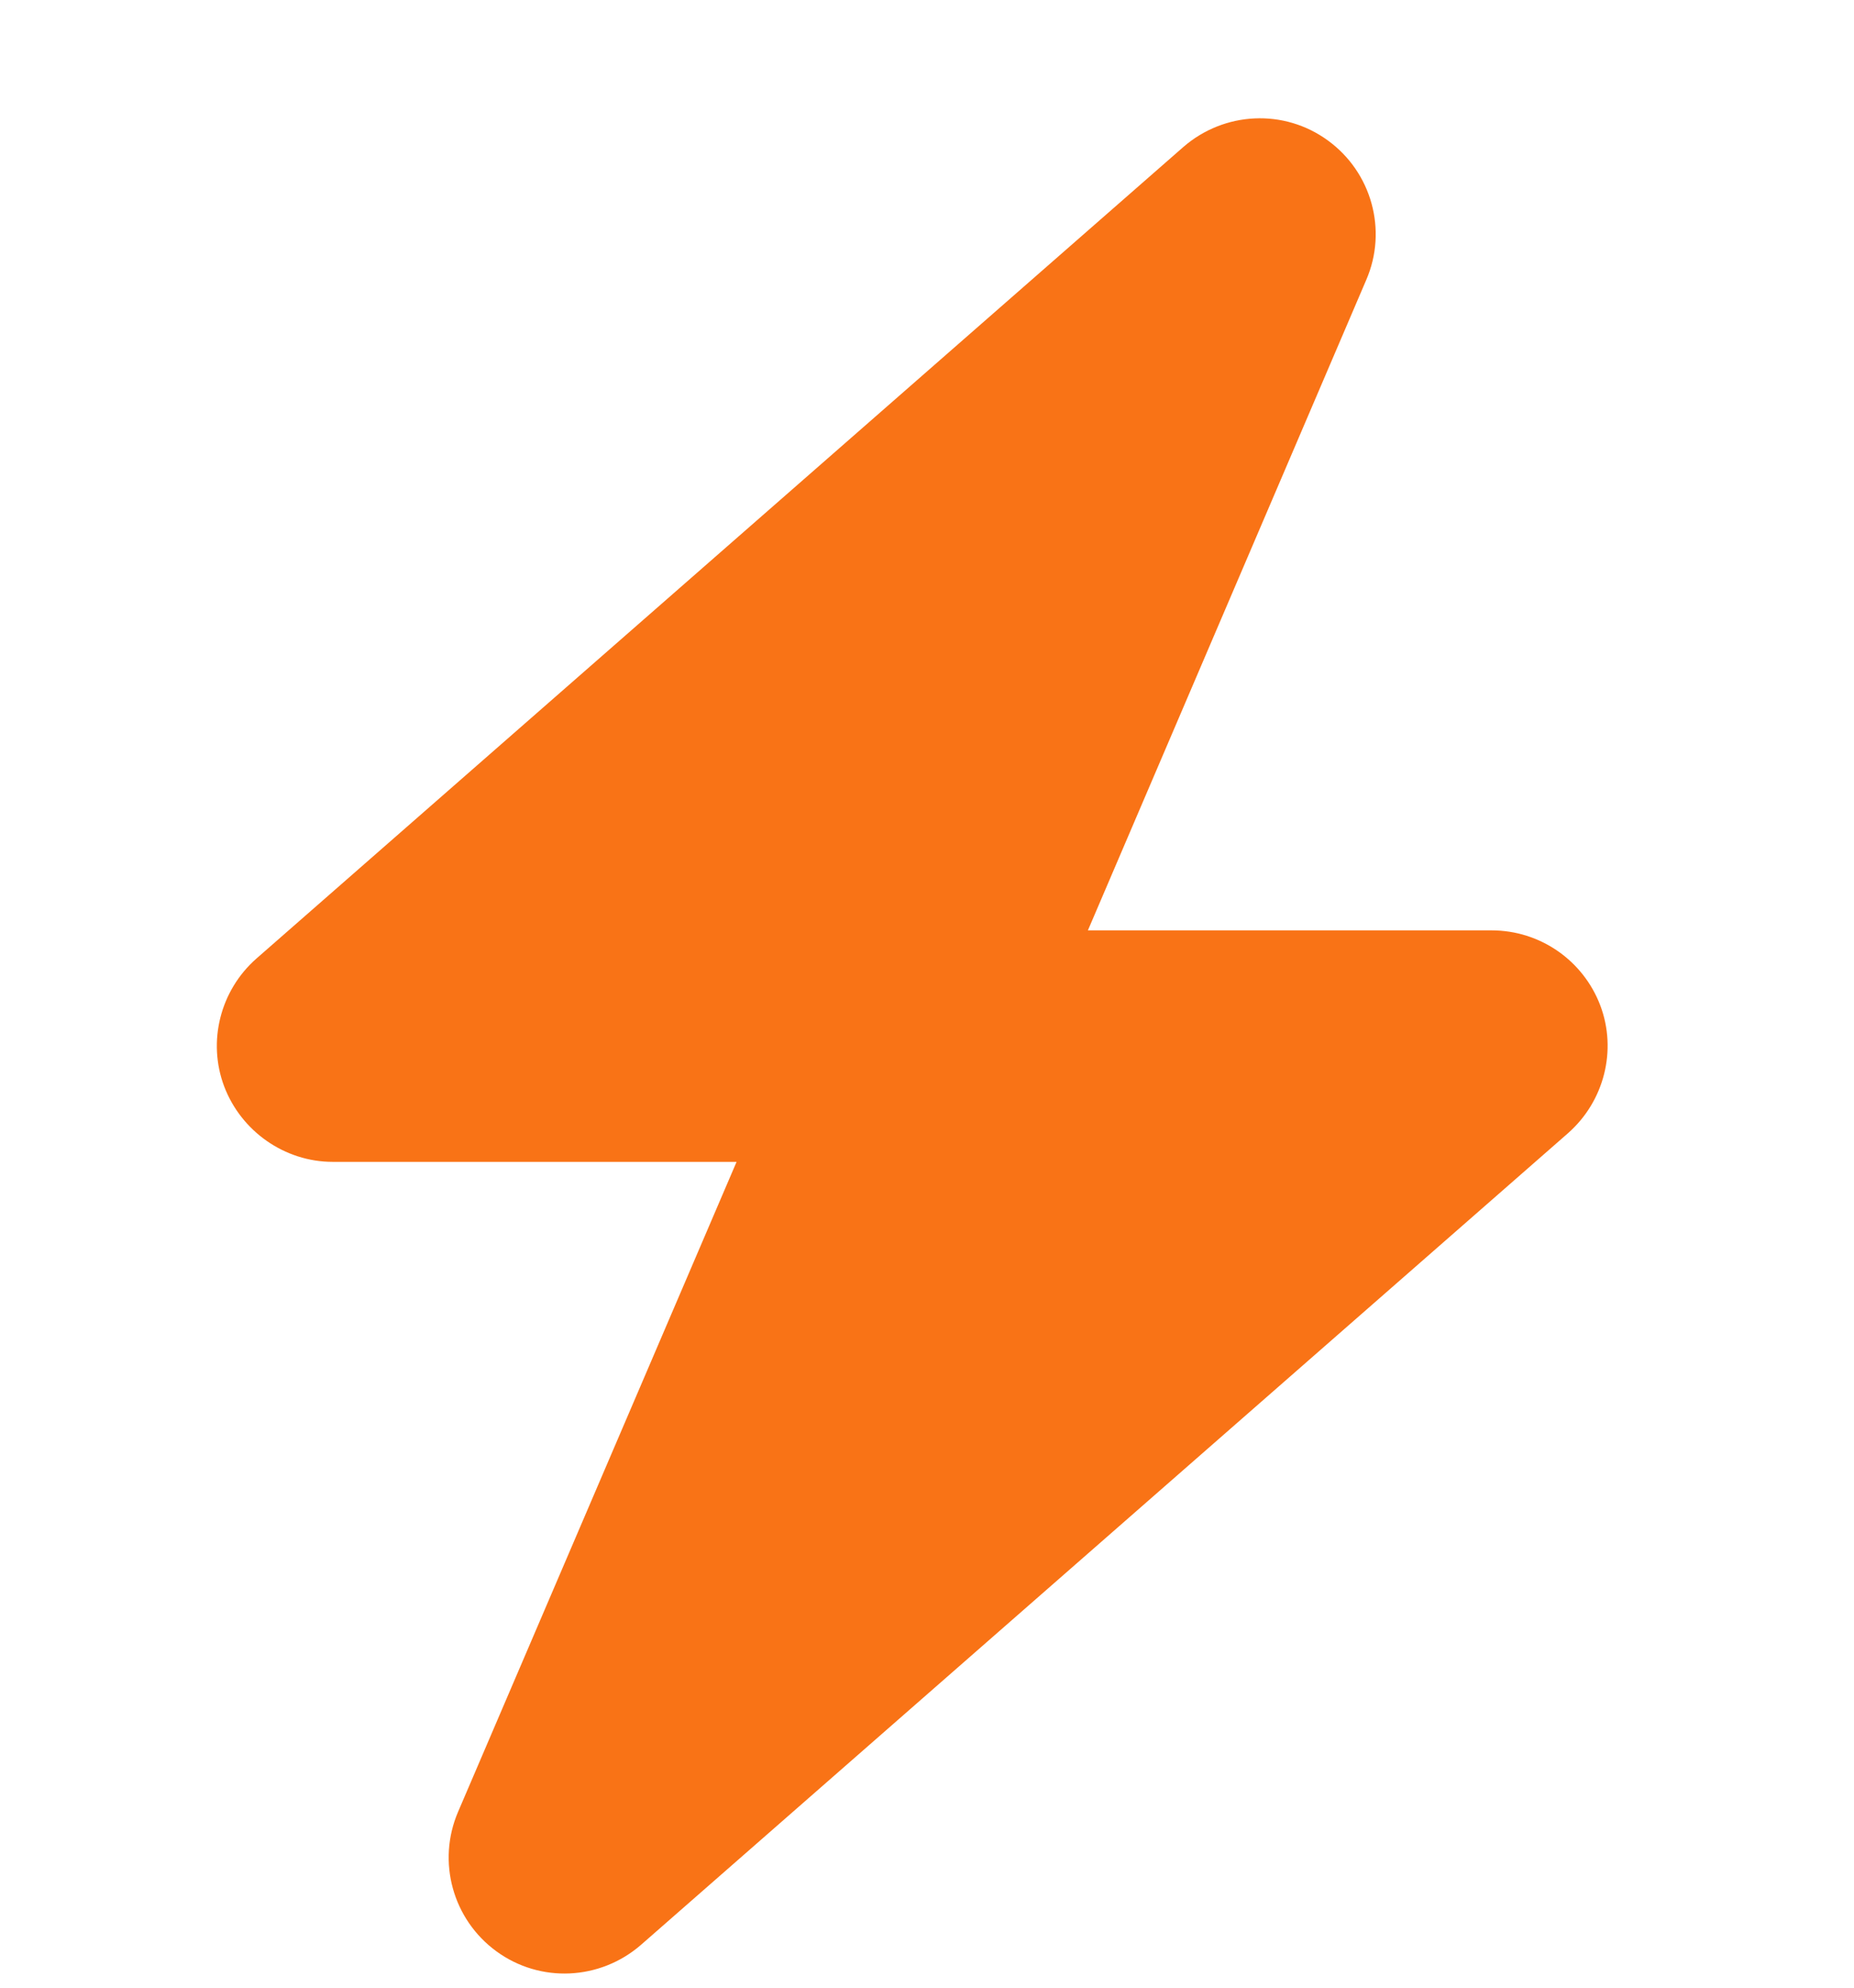 <svg width="14" height="15" viewBox="0 0 14 15" fill="none" xmlns="http://www.w3.org/2000/svg">
<g clip-path="url(#clip0_232_3140)">
<path d="M10.317 2.112C10.479 1.738 10.358 1.3 10.027 1.06C9.697 0.819 9.245 0.841 8.936 1.109L1.936 7.234C1.663 7.474 1.565 7.86 1.693 8.199C1.822 8.538 2.15 8.768 2.513 8.768H5.562L3.459 13.673C3.298 14.048 3.418 14.485 3.749 14.726C4.08 14.967 4.531 14.945 4.84 14.677L11.84 8.552C12.114 8.311 12.212 7.926 12.084 7.587C11.955 7.248 11.63 7.021 11.263 7.021H8.215L10.317 2.112Z" fill="#F97316"/>
</g>
<defs>
<clipPath id="clip0_232_3140">
<path d="M0.763 0.893H13.013V14.893H0.763V0.893Z" fill="white"/>
</clipPath>
</defs>
</svg>
